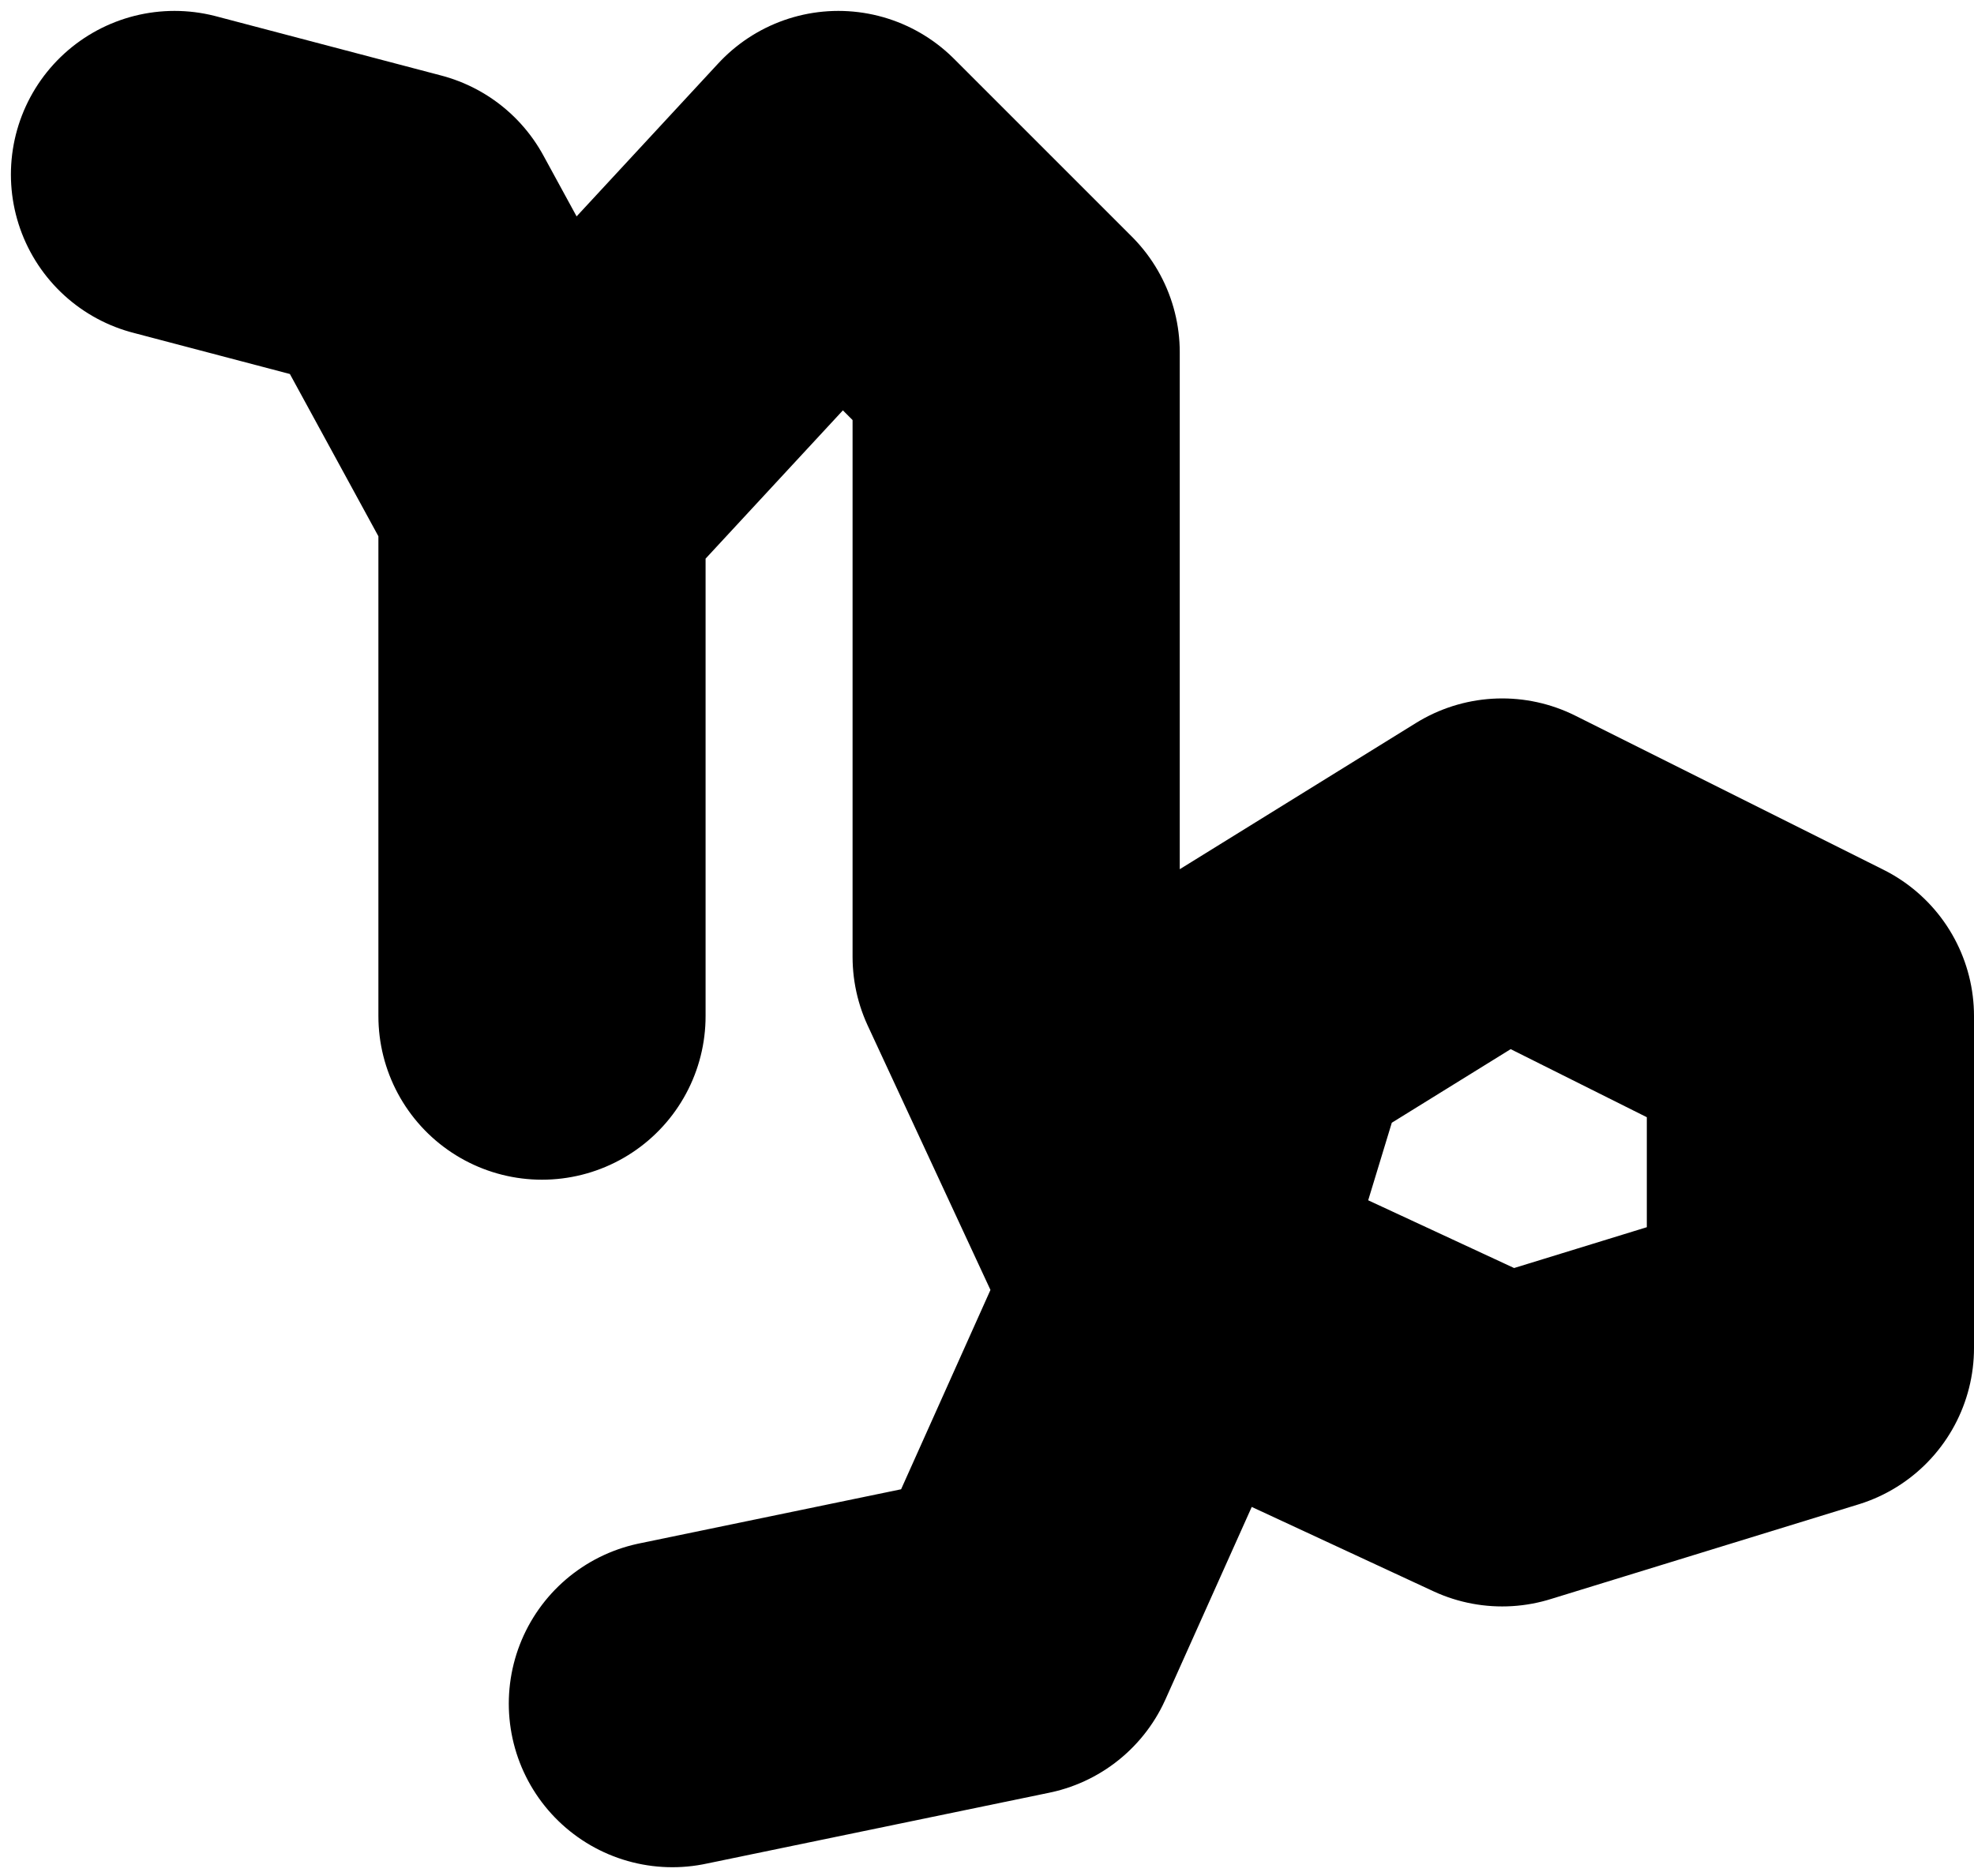 <svg width="181" height="172" viewBox="0 0 181 172" fill="none" xmlns="http://www.w3.org/2000/svg">
<path d="M16 16L36.652 21.435L49.696 45.348M49.696 45.348V93.174M49.696 45.348L76.87 16L93.174 32.304V87.739L107.304 118.174M107.304 118.174L137.739 132.304L166 123.609V93.174L137.739 79.043L114.913 93.174L107.304 118.174ZM107.304 118.174L93.174 149.696L61.652 156.217" stroke="black" stroke-width="30" stroke-linecap="round" stroke-linejoin="round"/>
</svg>
